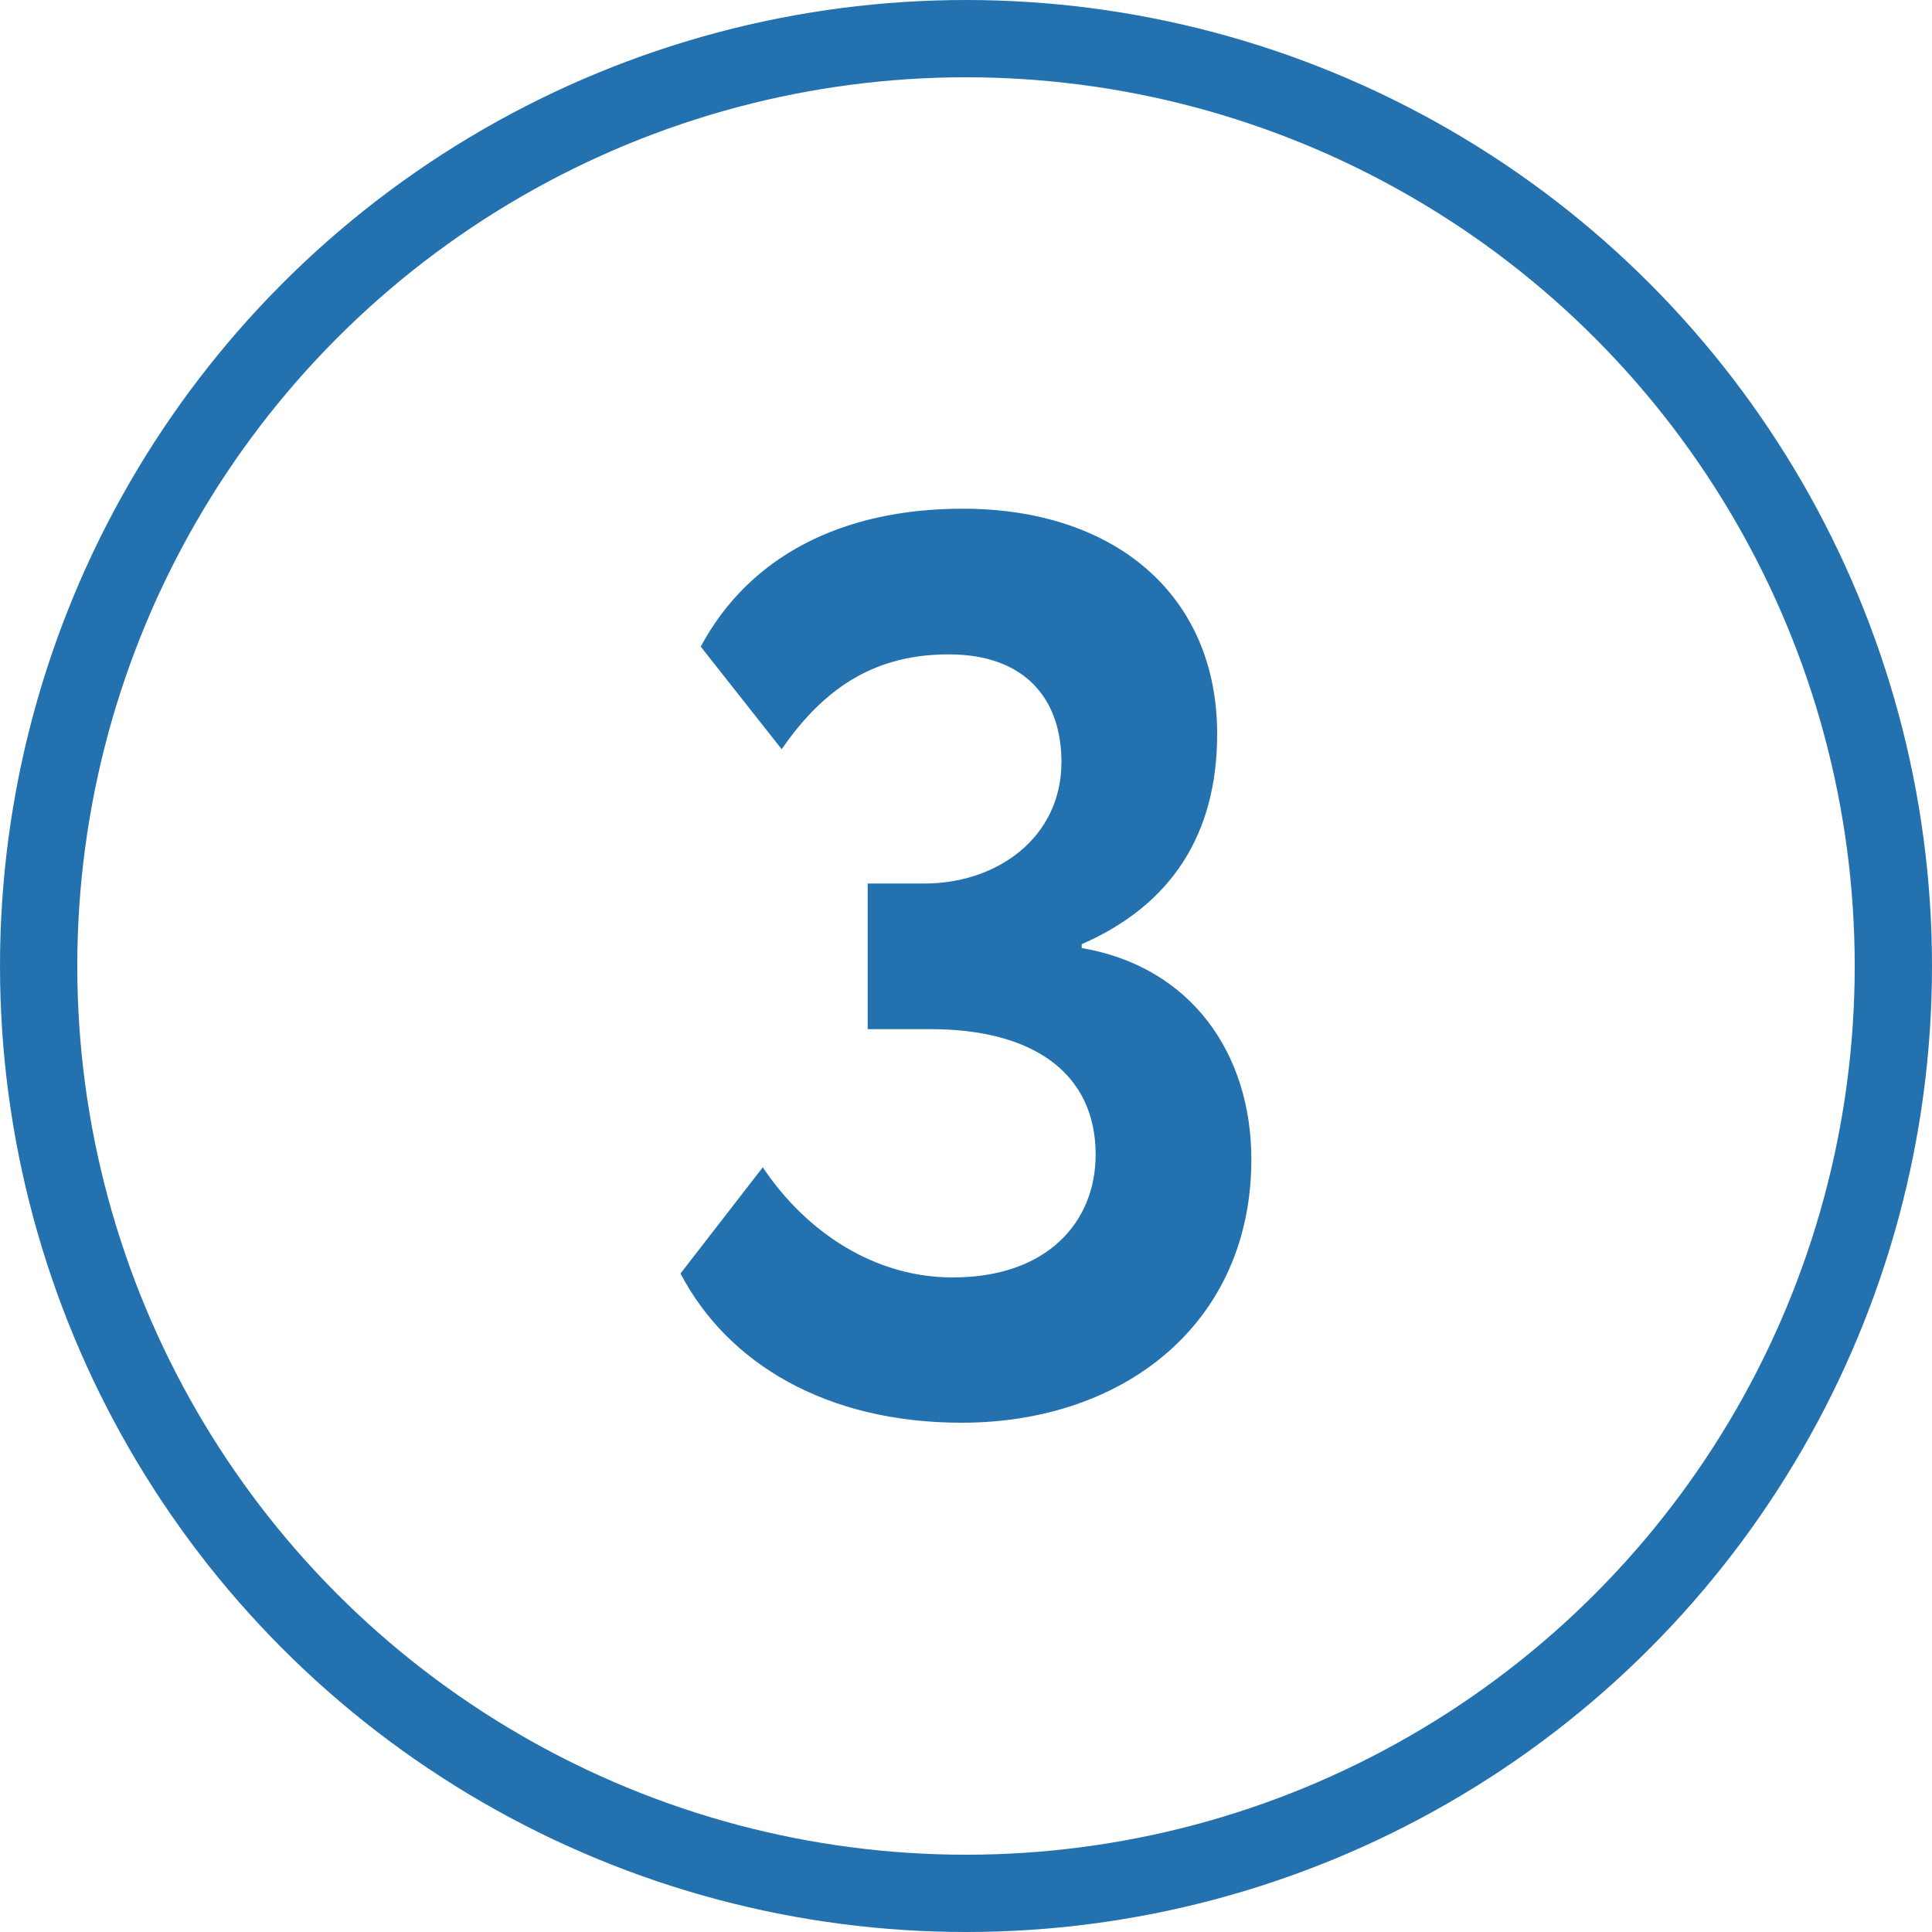 <?xml version="1.0" encoding="UTF-8"?>
<svg xmlns="http://www.w3.org/2000/svg" id="Layer_2" viewBox="0 0 100 100">
  <defs>
    <style>.cls-1{fill:none;stroke:#2372af;stroke-width:4px;}.cls-2{fill:#2372af;stroke-width:0px;}</style>
  </defs>
  <g id="Layer_1-2">
    <circle class="cls-1" cx="50" cy="50" r="48"></circle>
    <path class="cls-2" d="m35.22,65.92l4.26-5.5c2.29,3.41,5.83,5.7,9.83,5.7,4.91,0,7.4-2.88,7.4-6.36,0-4.19-3.21-6.49-8.52-6.49h-3.28v-7.54h2.95c3.73,0,7.08-2.36,7.08-6.29,0-3.28-1.9-5.57-5.83-5.57-3.67,0-6.35,1.57-8.65,4.91l-4.19-5.31c2.49-4.65,7.27-7.14,13.56-7.14,7.86,0,13.17,4.46,13.17,11.66,0,5.18-2.36,8.85-7.01,10.88v.2c5.7.98,8.78,5.5,8.78,10.94,0,8.45-6.55,13.63-15,13.63-7.01,0-12.12-3.08-14.55-7.73Z"></path>
  </g>
</svg>
